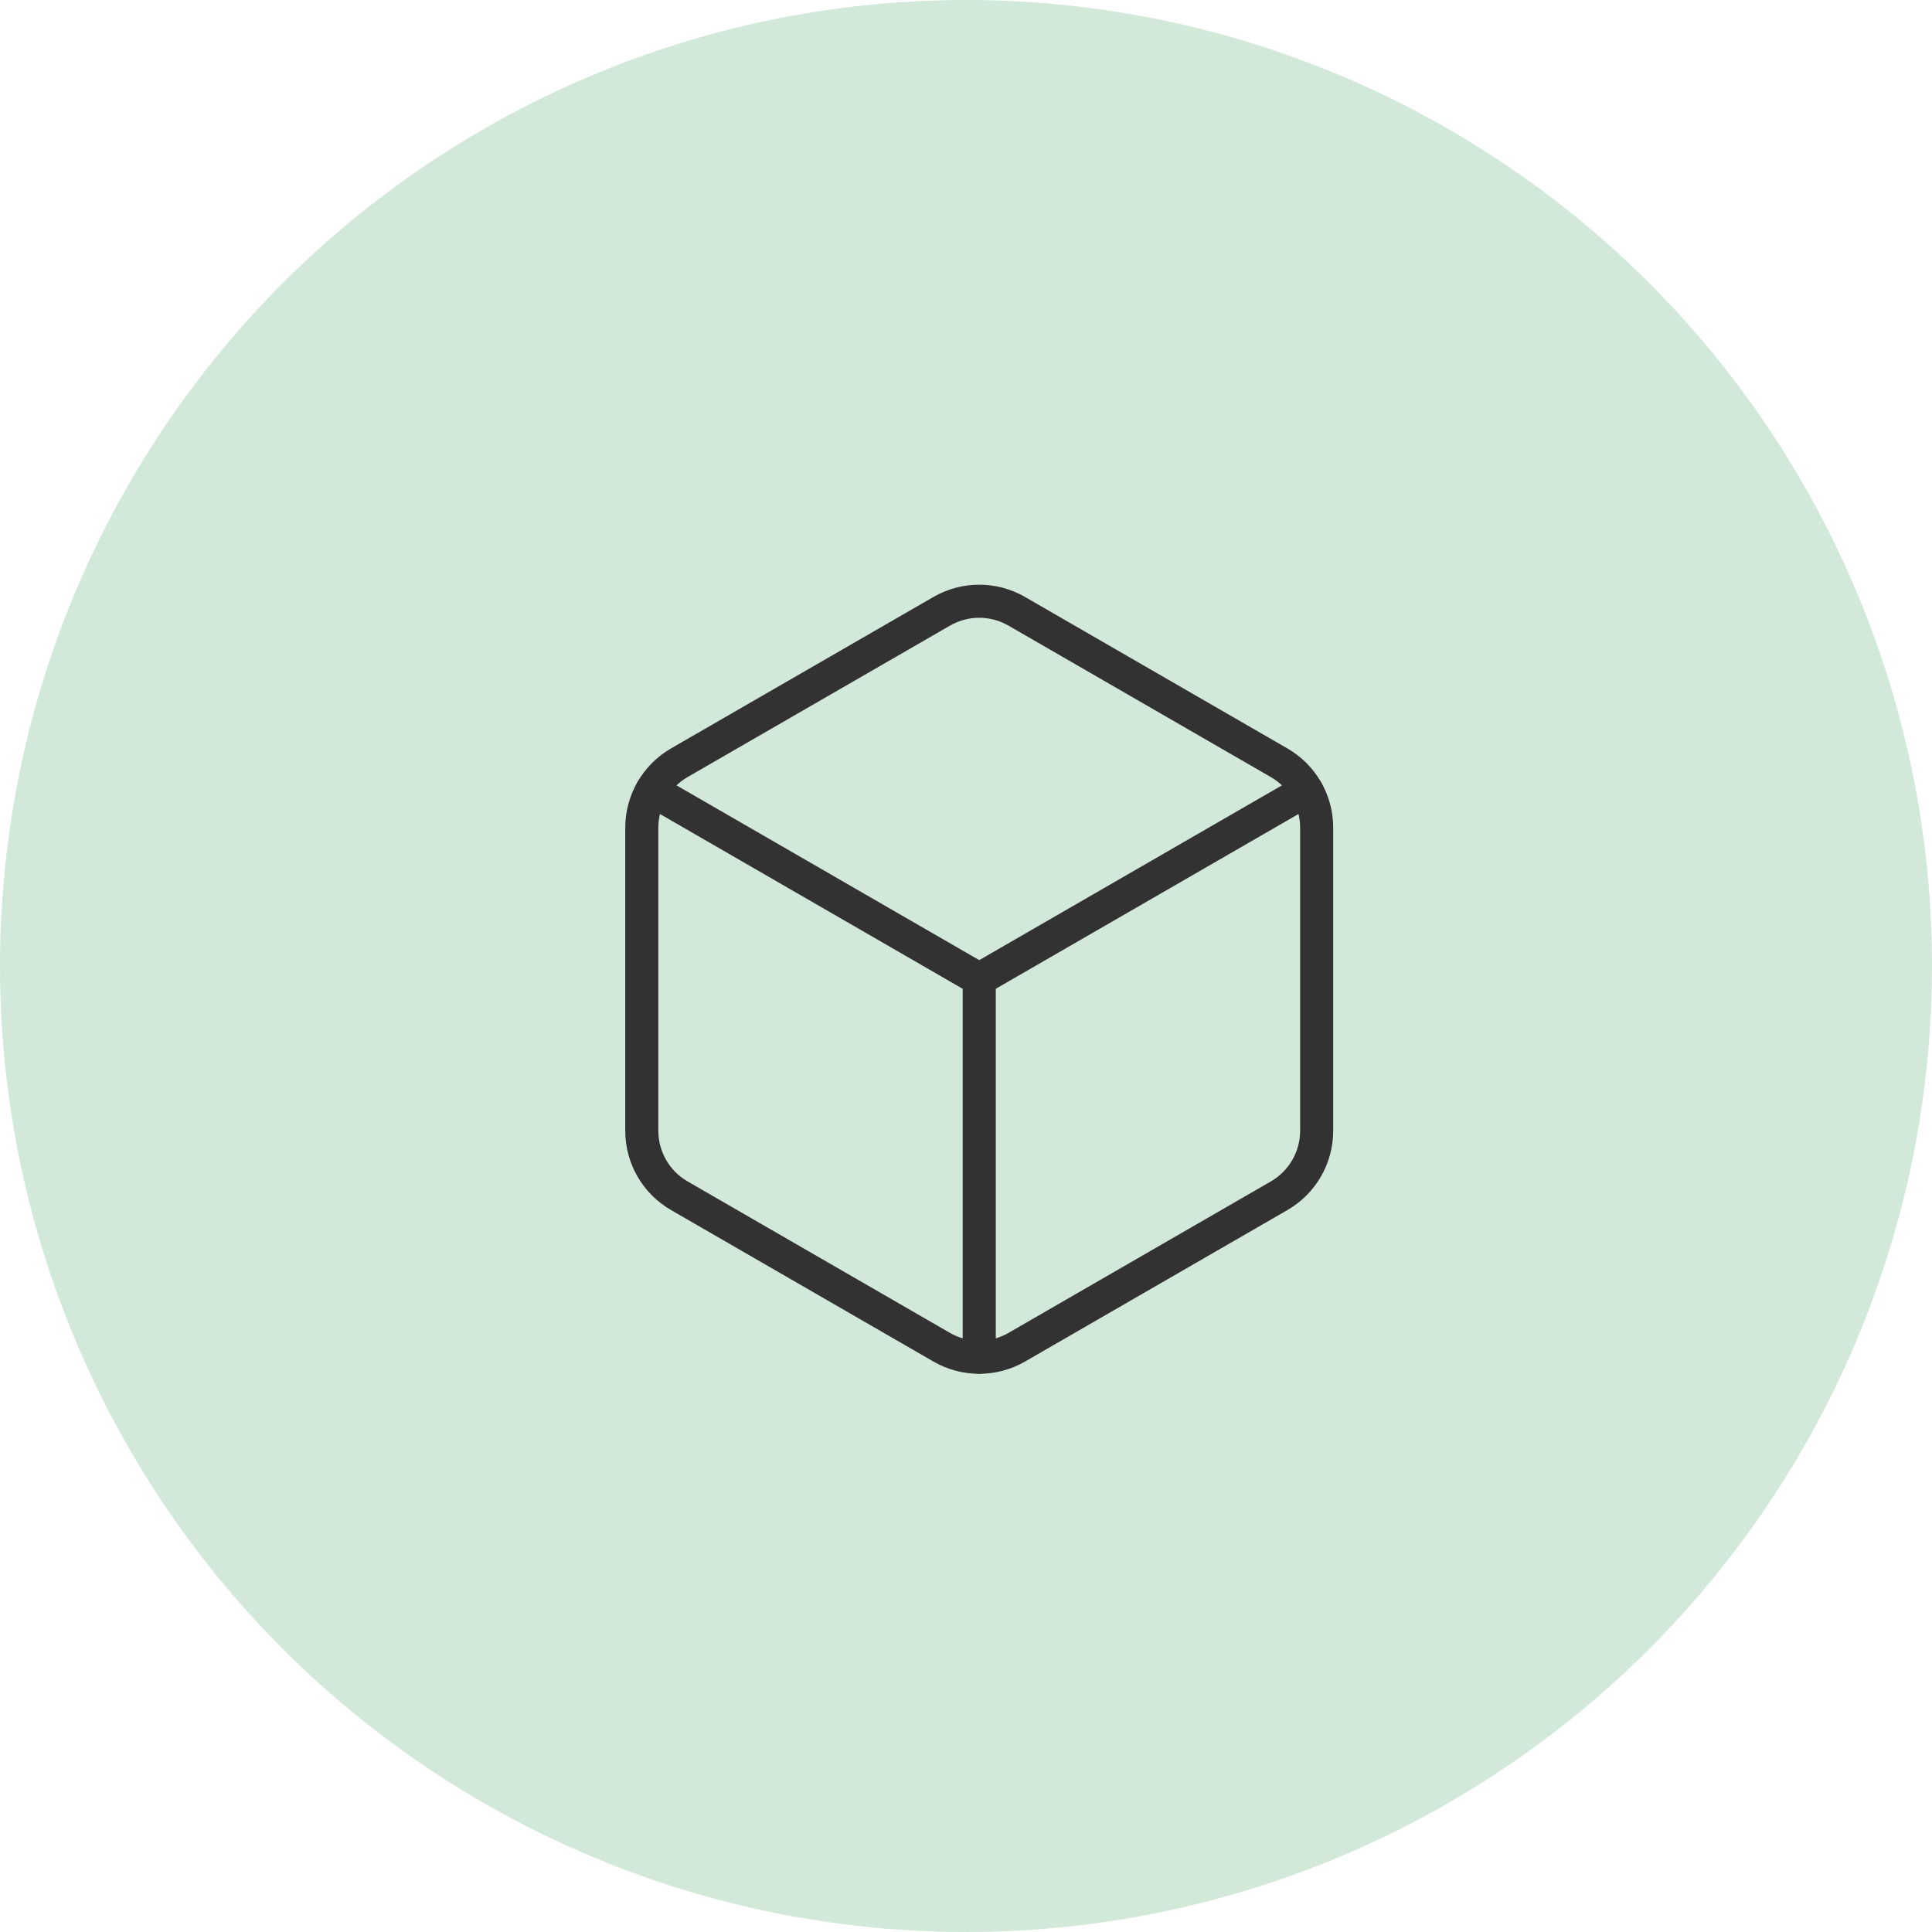 <svg xmlns="http://www.w3.org/2000/svg" fill="none" viewBox="0 0 73 73" height="73" width="73">
<circle fill="#D2E8D8" r="36.5" cy="36.5" cx="36.5"></circle>
<g clip-path="url(#clip0_1026_77)">
<path stroke-linejoin="round" stroke-linecap="round" stroke-width="1.25" stroke="#323232" d="M49.75 42.725V31.275C49.75 30.262 49.21 29.327 48.333 28.822L38.417 23.097C37.54 22.591 36.46 22.591 35.583 23.097L25.667 28.82C24.79 29.327 24.25 30.262 24.25 31.275V42.726C24.25 43.739 24.79 44.674 25.667 45.18L35.583 50.905C36.46 51.41 37.54 51.41 38.417 50.905L48.333 45.18C49.21 44.673 49.75 43.738 49.75 42.725Z" clip-rule="evenodd" fill-rule="evenodd"></path>
<path stroke-linejoin="round" stroke-linecap="round" stroke-width="1.25" stroke="#323232" d="M37 51.28V37"></path>
<path stroke-linejoin="round" stroke-linecap="round" stroke-width="1.25" stroke="#323232" d="M37 37L49.367 29.86"></path>
<path stroke-linejoin="round" stroke-linecap="round" stroke-width="1.25" stroke="#323232" d="M24.633 29.86L37 37"></path>
</g>
<defs>
<clipPath id="clip0_1026_77">
<rect transform="translate(20 20)" fill="white" height="34" width="34"></rect>
</clipPath>
</defs>
</svg>
